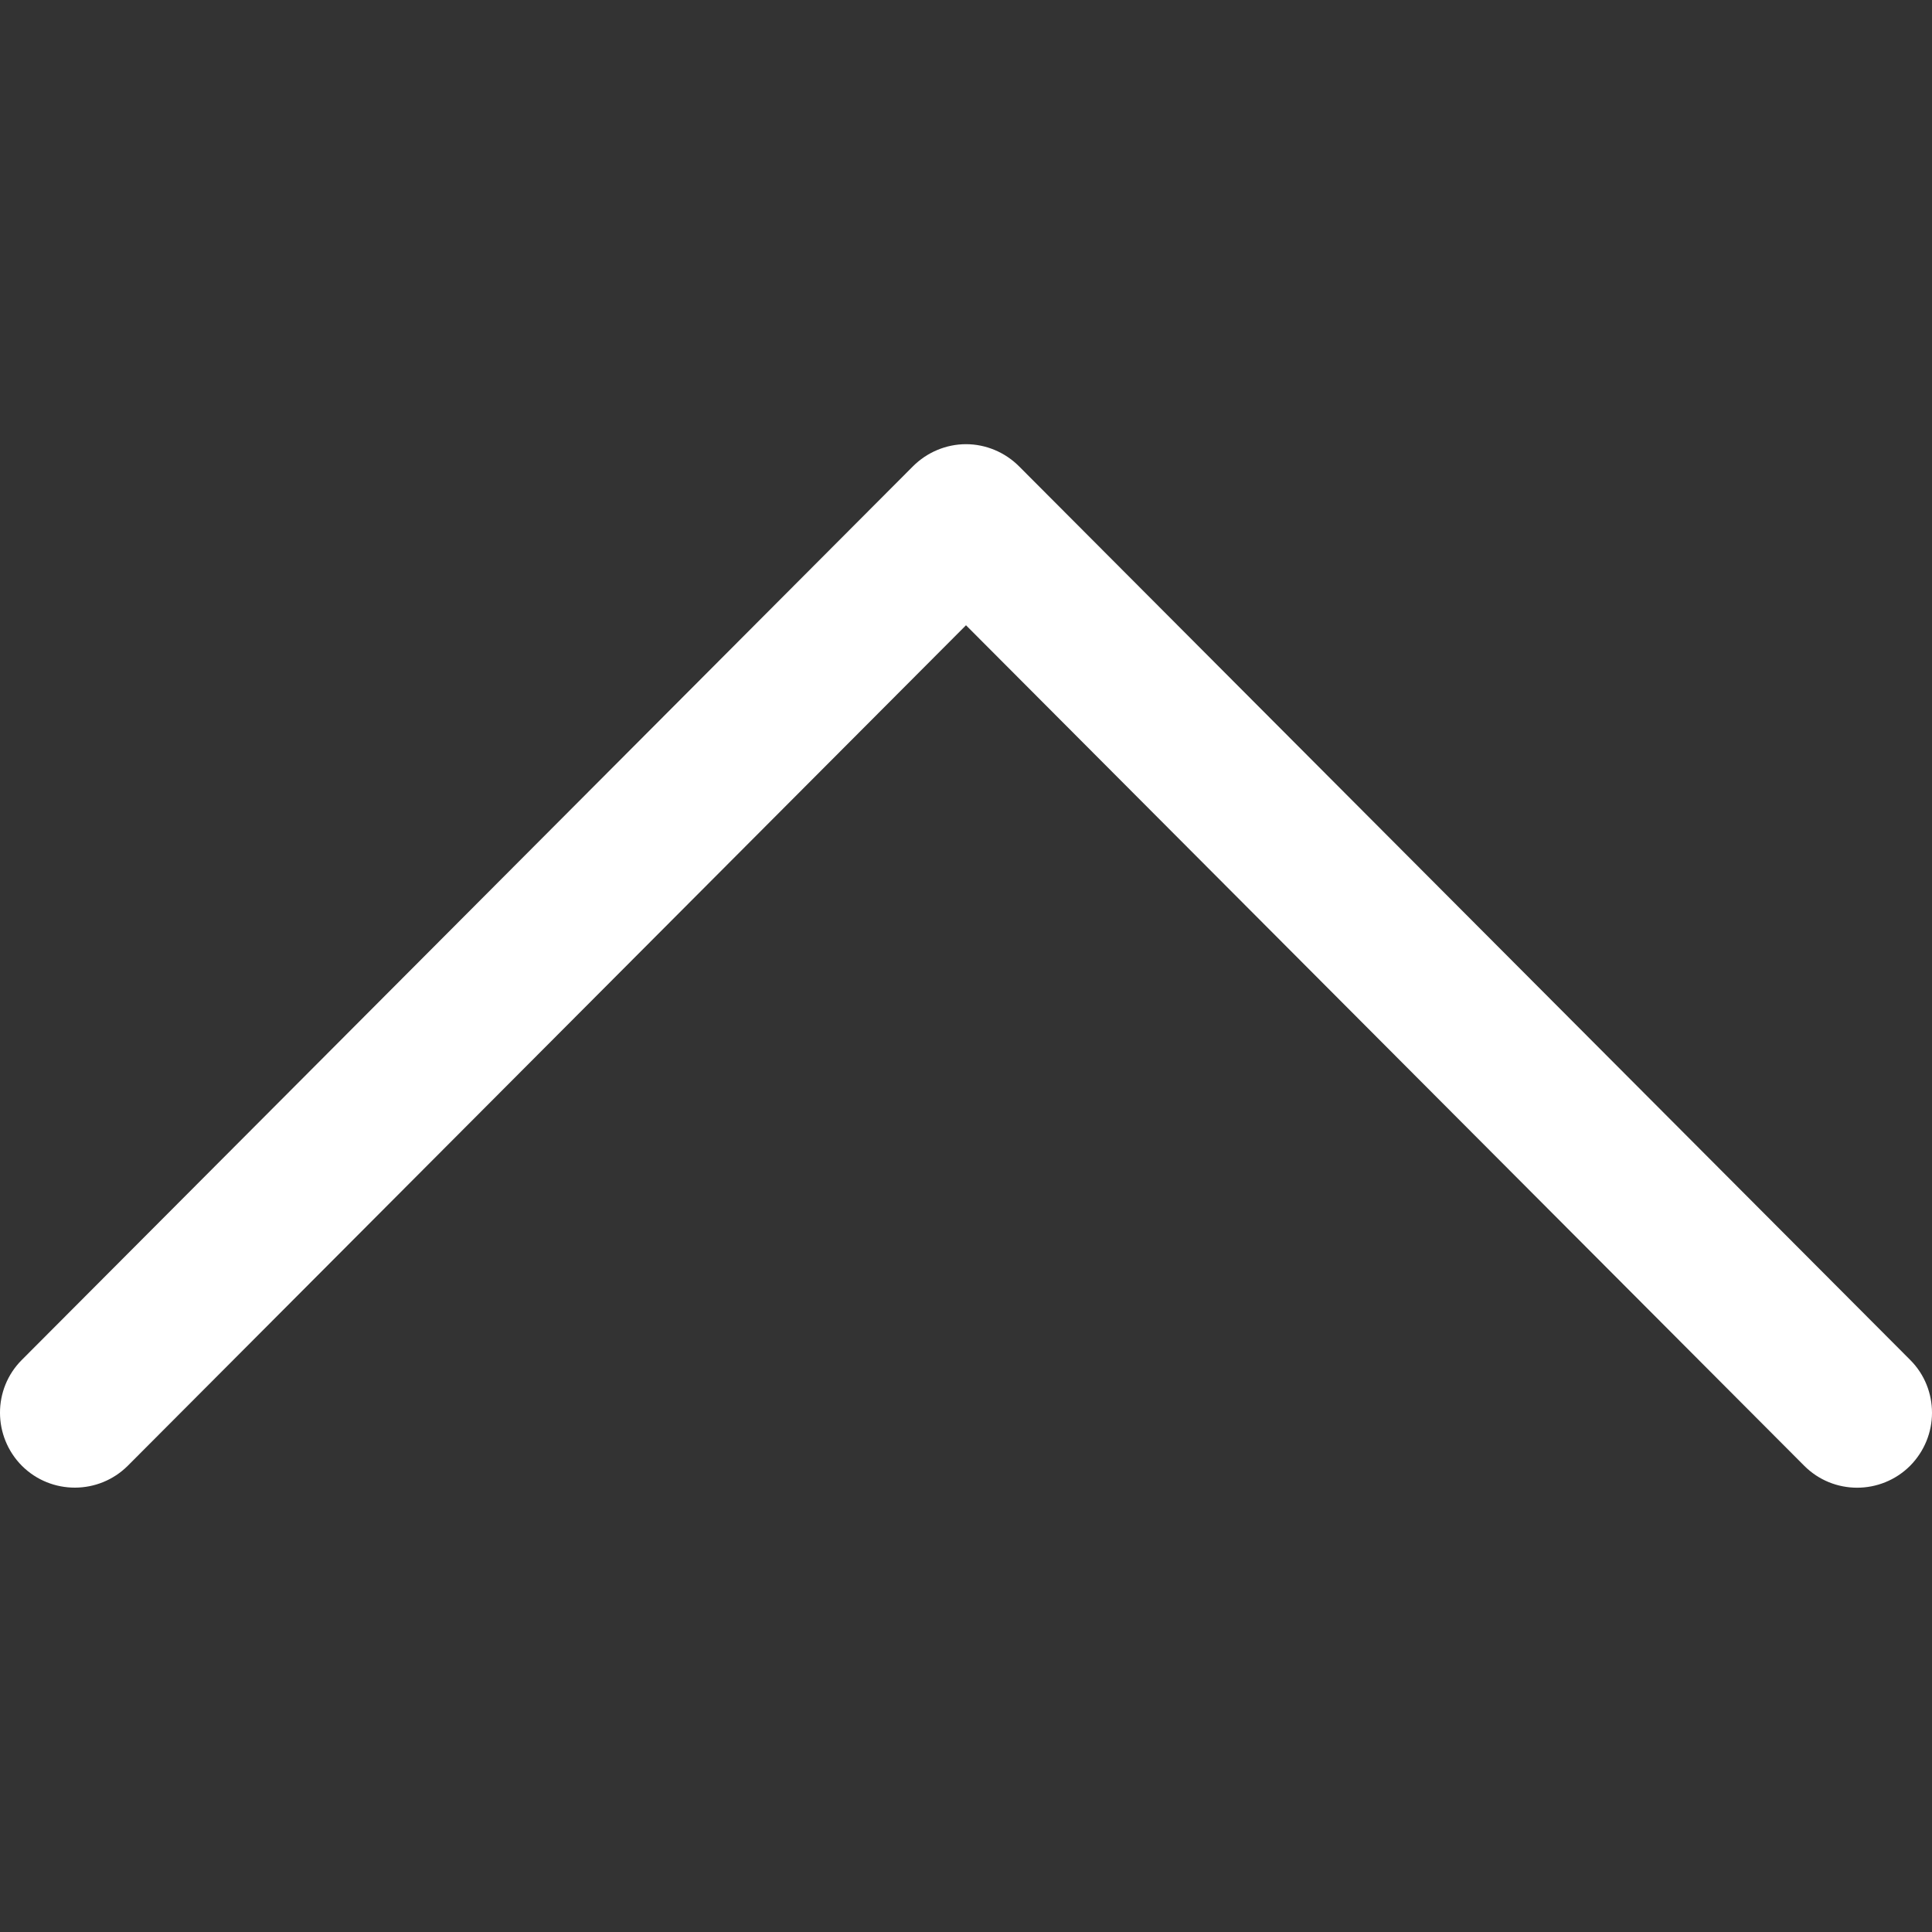 <svg width="11" height="11" viewBox="0 0 11 11" fill="none" xmlns="http://www.w3.org/2000/svg"><rect x="0" y="0" width="11" height="11" fill="#333333" stroke="none"/><path d="M5.198 2.655L0.124 7.743C-0.042 7.909 -0.041 8.179 0.125 8.346C0.292 8.512 0.562 8.511 0.728 8.345L5.5 3.56L10.272 8.345C10.438 8.512 10.708 8.512 10.875 8.346C10.958 8.262 11 8.153 11 8.044C11 7.935 10.959 7.826 10.876 7.743L5.802 2.655C5.722 2.575 5.613 2.529 5.5 2.529C5.387 2.529 5.278 2.575 5.198 2.655Z" fill="white"/></svg>